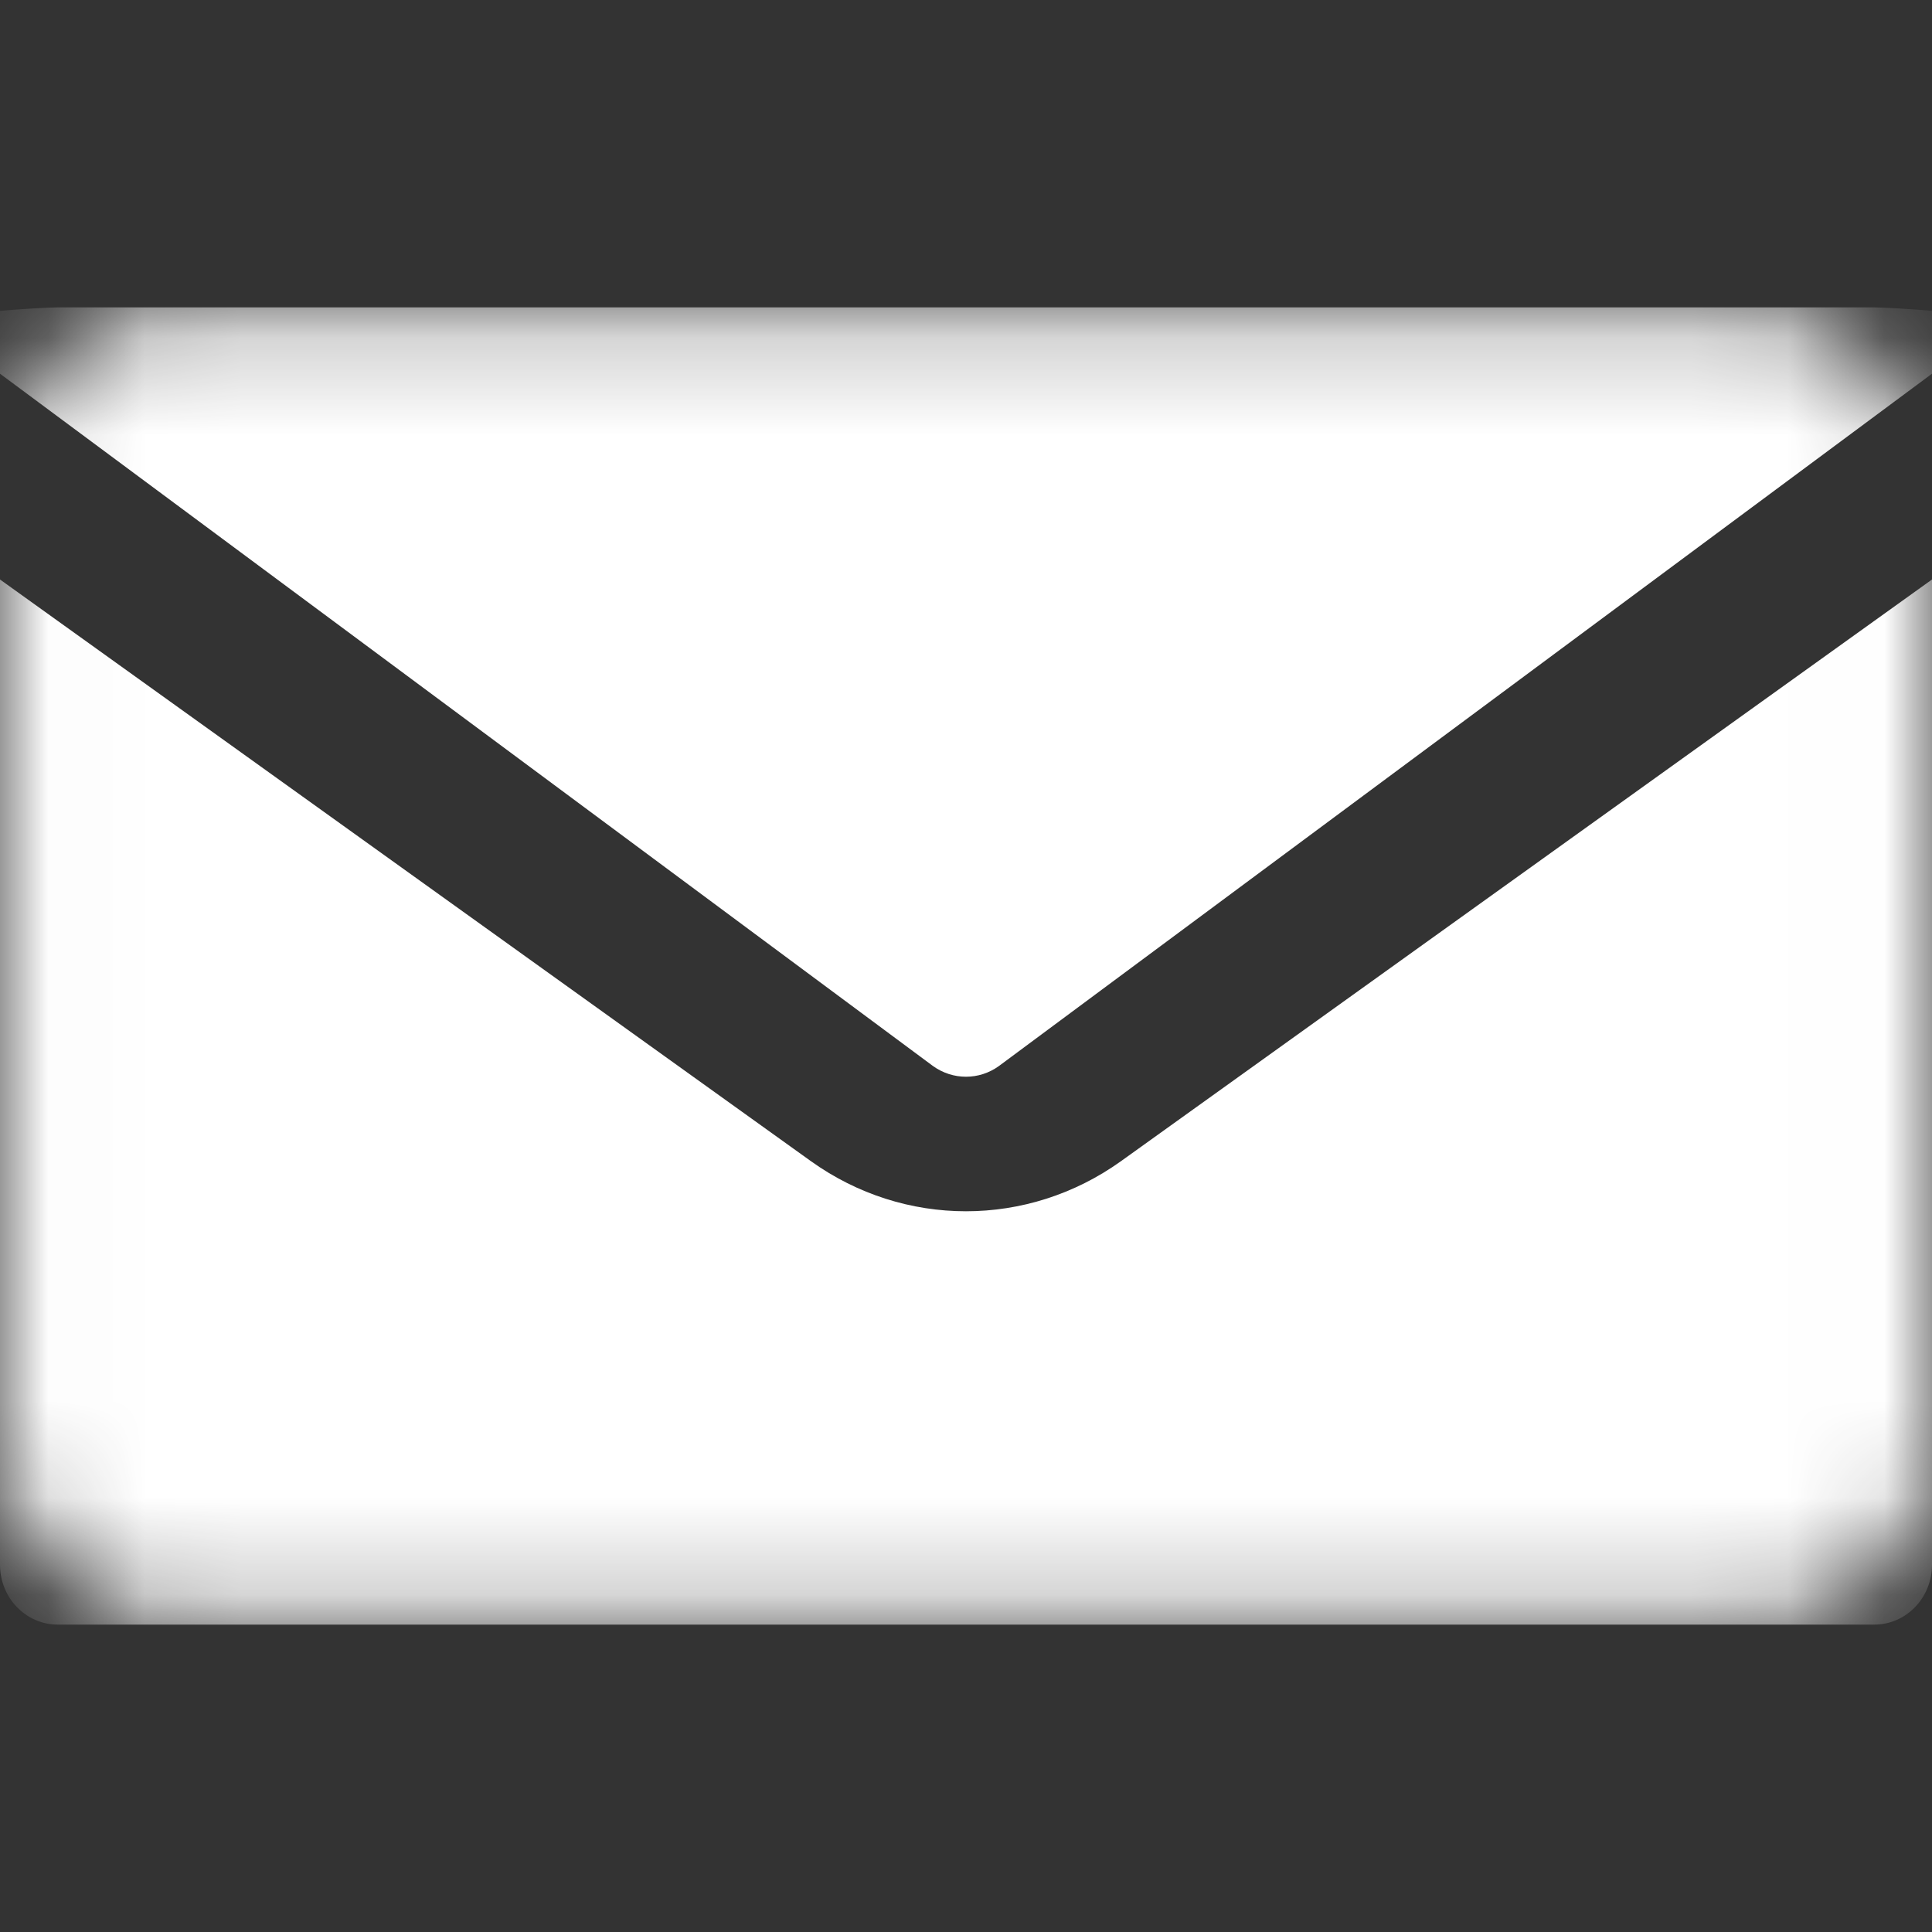<svg width="20" height="20" viewBox="0 0 20 20" fill="none" xmlns="http://www.w3.org/2000/svg">
<rect x="0" y="0" width="20" height="20" fill="#333333" stroke="none"/>
<g clip-path="url(#clip0_261_20837)">
<mask id="mask0_261_20837" style="mask-type:alpha" maskUnits="userSpaceOnUse" x="0" y="3" width="20" height="14">
<rect x="0.012" y="3.196" width="19.986" height="13.623" rx="1.818" fill="#C4C4C4"/>
</mask>
<g mask="url(#mask0_261_20837)">
<path fill-rule="evenodd" clip-rule="evenodd" d="M-0.711 3.341L9.659 11.036C9.864 11.183 10.136 11.183 10.34 11.036L20.711 3.341C20.605 3.242 19.555 3.182 19.402 3.182H0.598C0.444 3.182 -0.605 3.242 -0.711 3.341ZM20 5.999L11.605 12.02C10.639 12.712 9.36 12.712 8.394 12.02L-0 5.999V16.198C-0 16.541 0.268 16.818 0.598 16.818H19.402C19.732 16.818 20 16.541 20 16.198V5.999Z" fill="white"/>
</g>
</g>
<defs>
<clipPath id="clip0_261_20837">
<rect width="20" height="20" rx="1.818" fill="white"/>
</clipPath>
</defs>
</svg>
